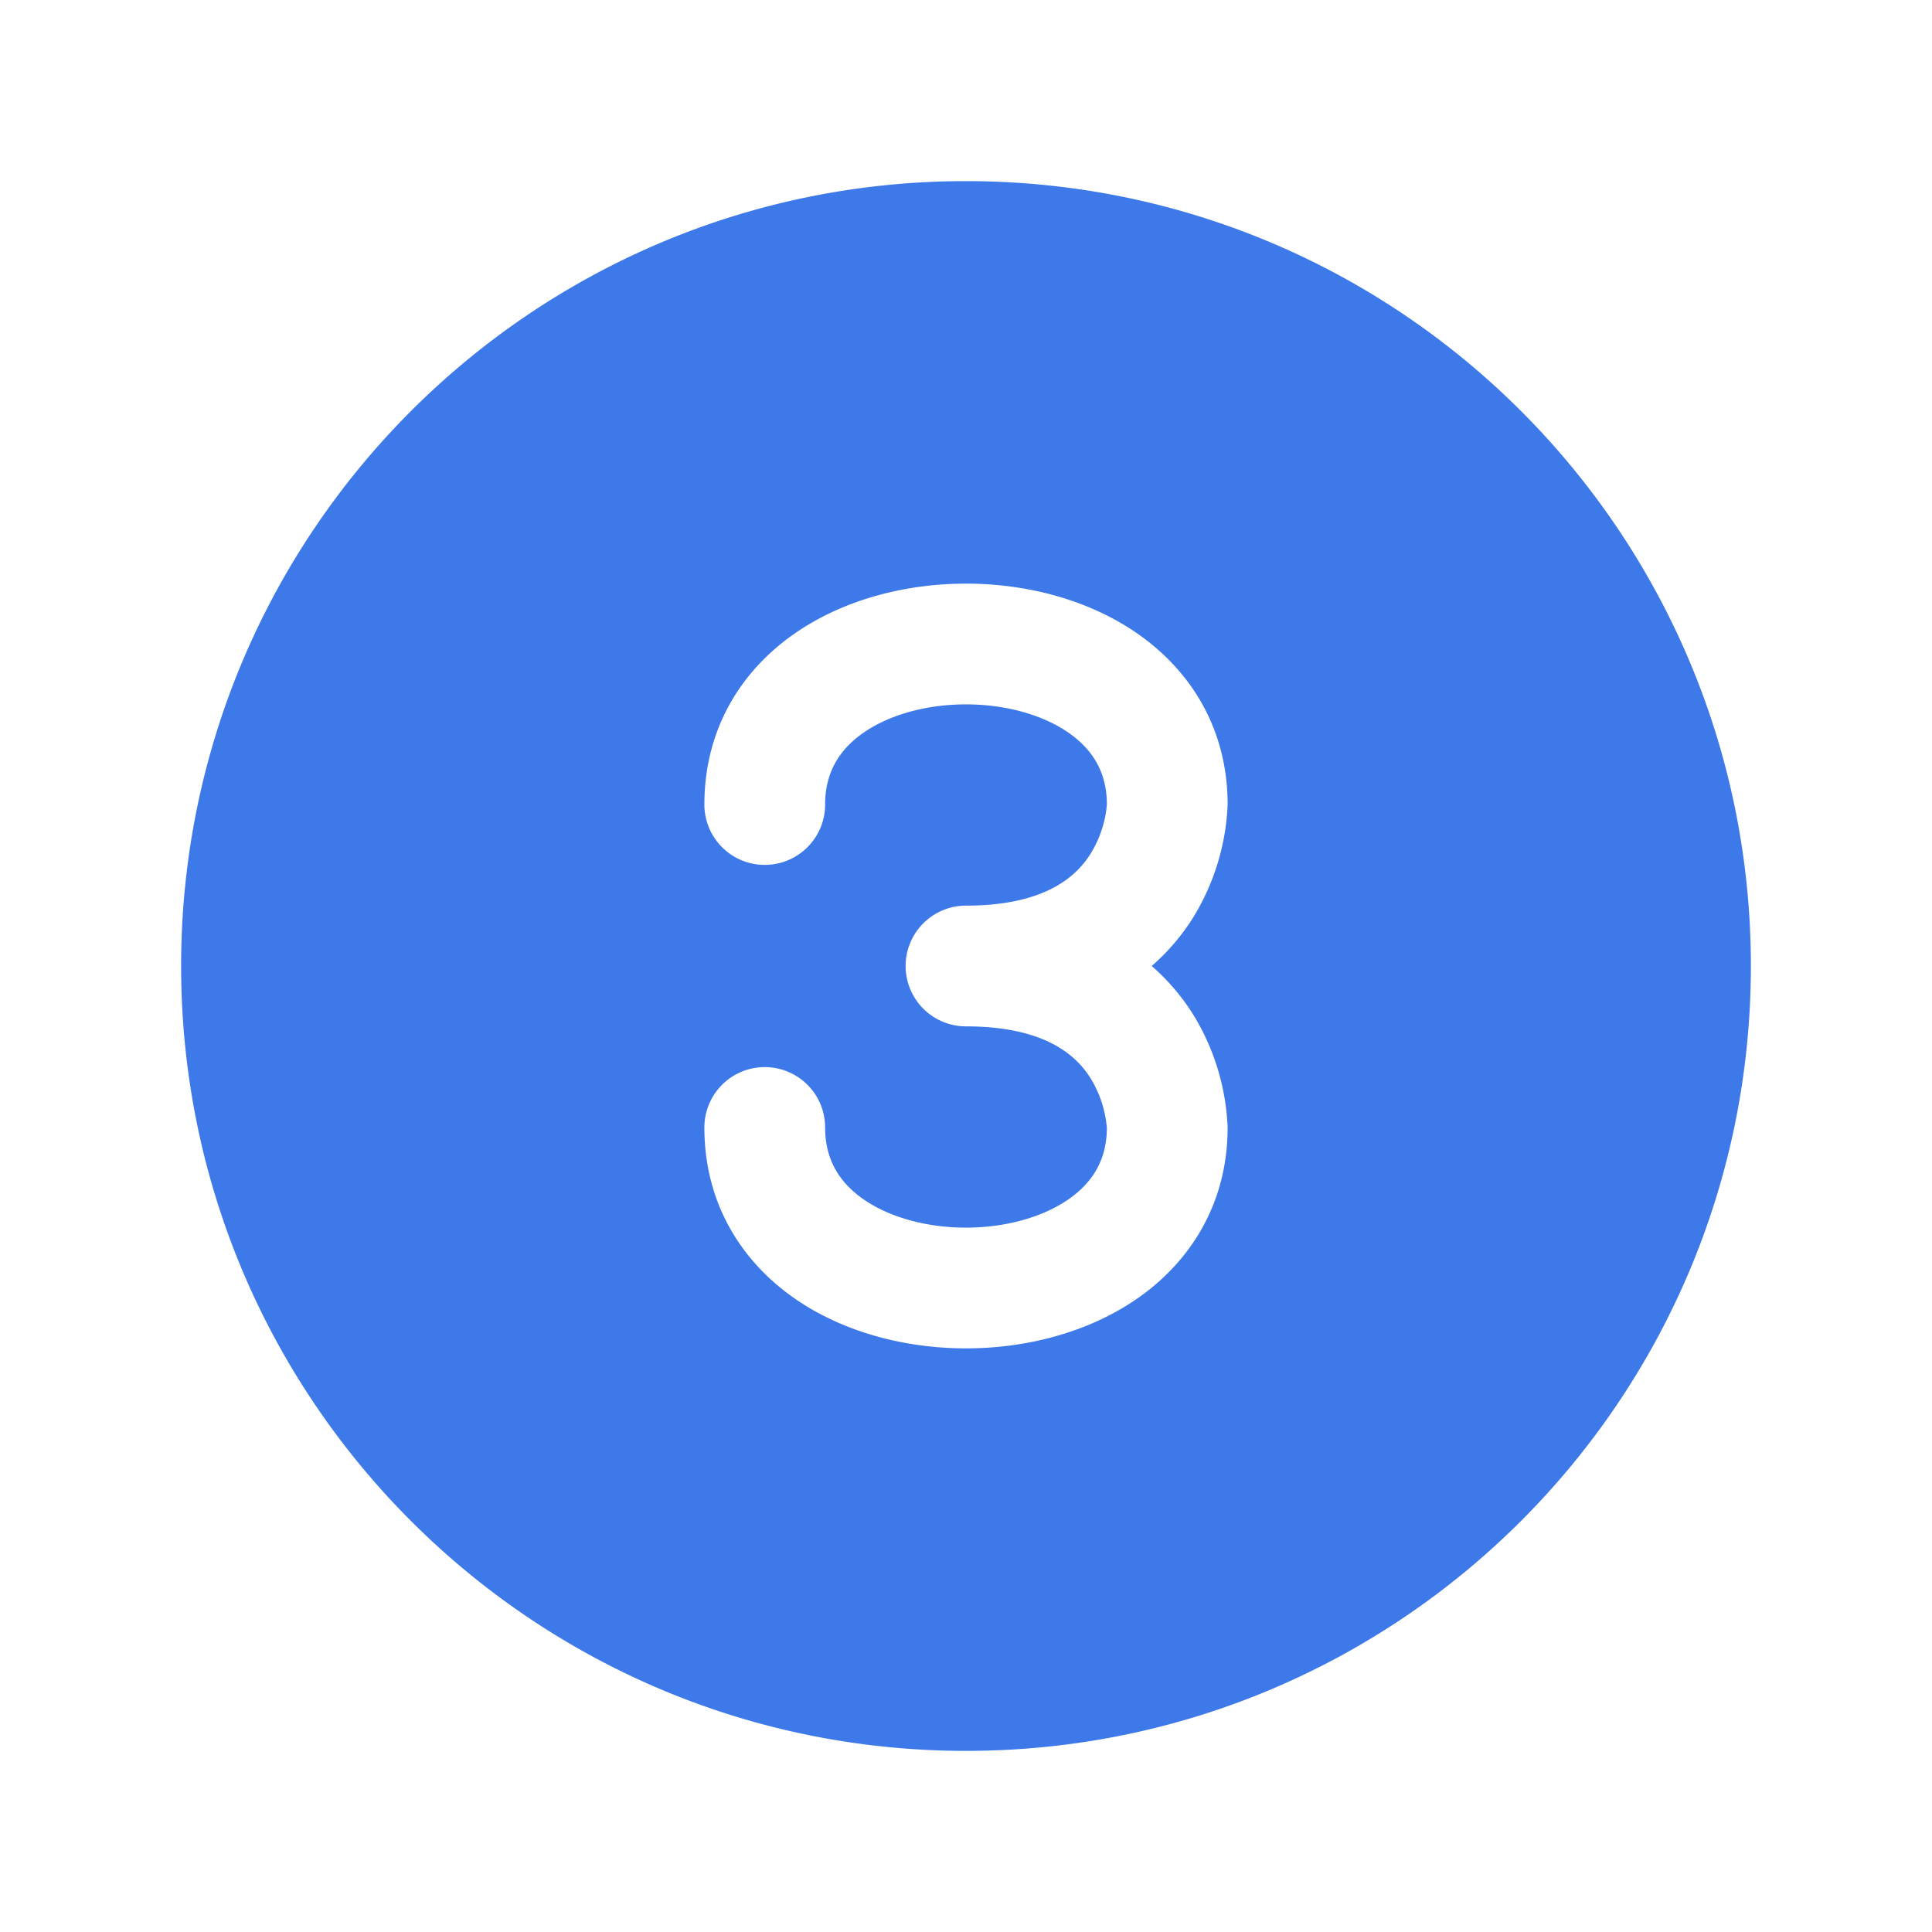 <svg xmlns="http://www.w3.org/2000/svg" width="30" height="30" viewBox="0 0 24 24"><path fill="#3e79ea" d="M2.25 12c0-5.385 4.365-9.75 9.75-9.75s9.75 4.365 9.75 9.75s-4.365 9.75-9.75 9.75S2.25 17.385 2.25 12m13-2.006c0-.935-.453-1.65-1.097-2.107c-.622-.441-1.408-.637-2.153-.637s-1.531.196-2.153.637c-.643.456-1.097 1.172-1.097 2.107a.75.75 0 1 0 1.5 0c0-.394.172-.675.465-.884c.316-.224.78-.36 1.285-.36s.969.136 1.285.36c.292.207.463.486.465.877l-.002.027c-.003.03-.008.08-.021.141a1.4 1.4 0 0 1-.176.445c-.166.267-.542.65-1.551.65a.75.75 0 0 0 0 1.5c1.01 0 1.385.383 1.551.65a1.4 1.4 0 0 1 .199.613c-.002.39-.173.67-.465.877c-.316.224-.78.36-1.285.36s-.969-.136-1.285-.36c-.293-.209-.465-.49-.465-.884a.75.75 0 1 0-1.5 0c0 .935.454 1.65 1.097 2.107c.622.441 1.408.637 2.153.637s1.531-.196 2.153-.637c.643-.456 1.097-1.172 1.097-2.107v-.002a2.9 2.9 0 0 0-.426-1.398a2.7 2.7 0 0 0-.517-.606c.211-.184.382-.39.517-.606a2.9 2.9 0 0 0 .426-1.398z"/></svg>